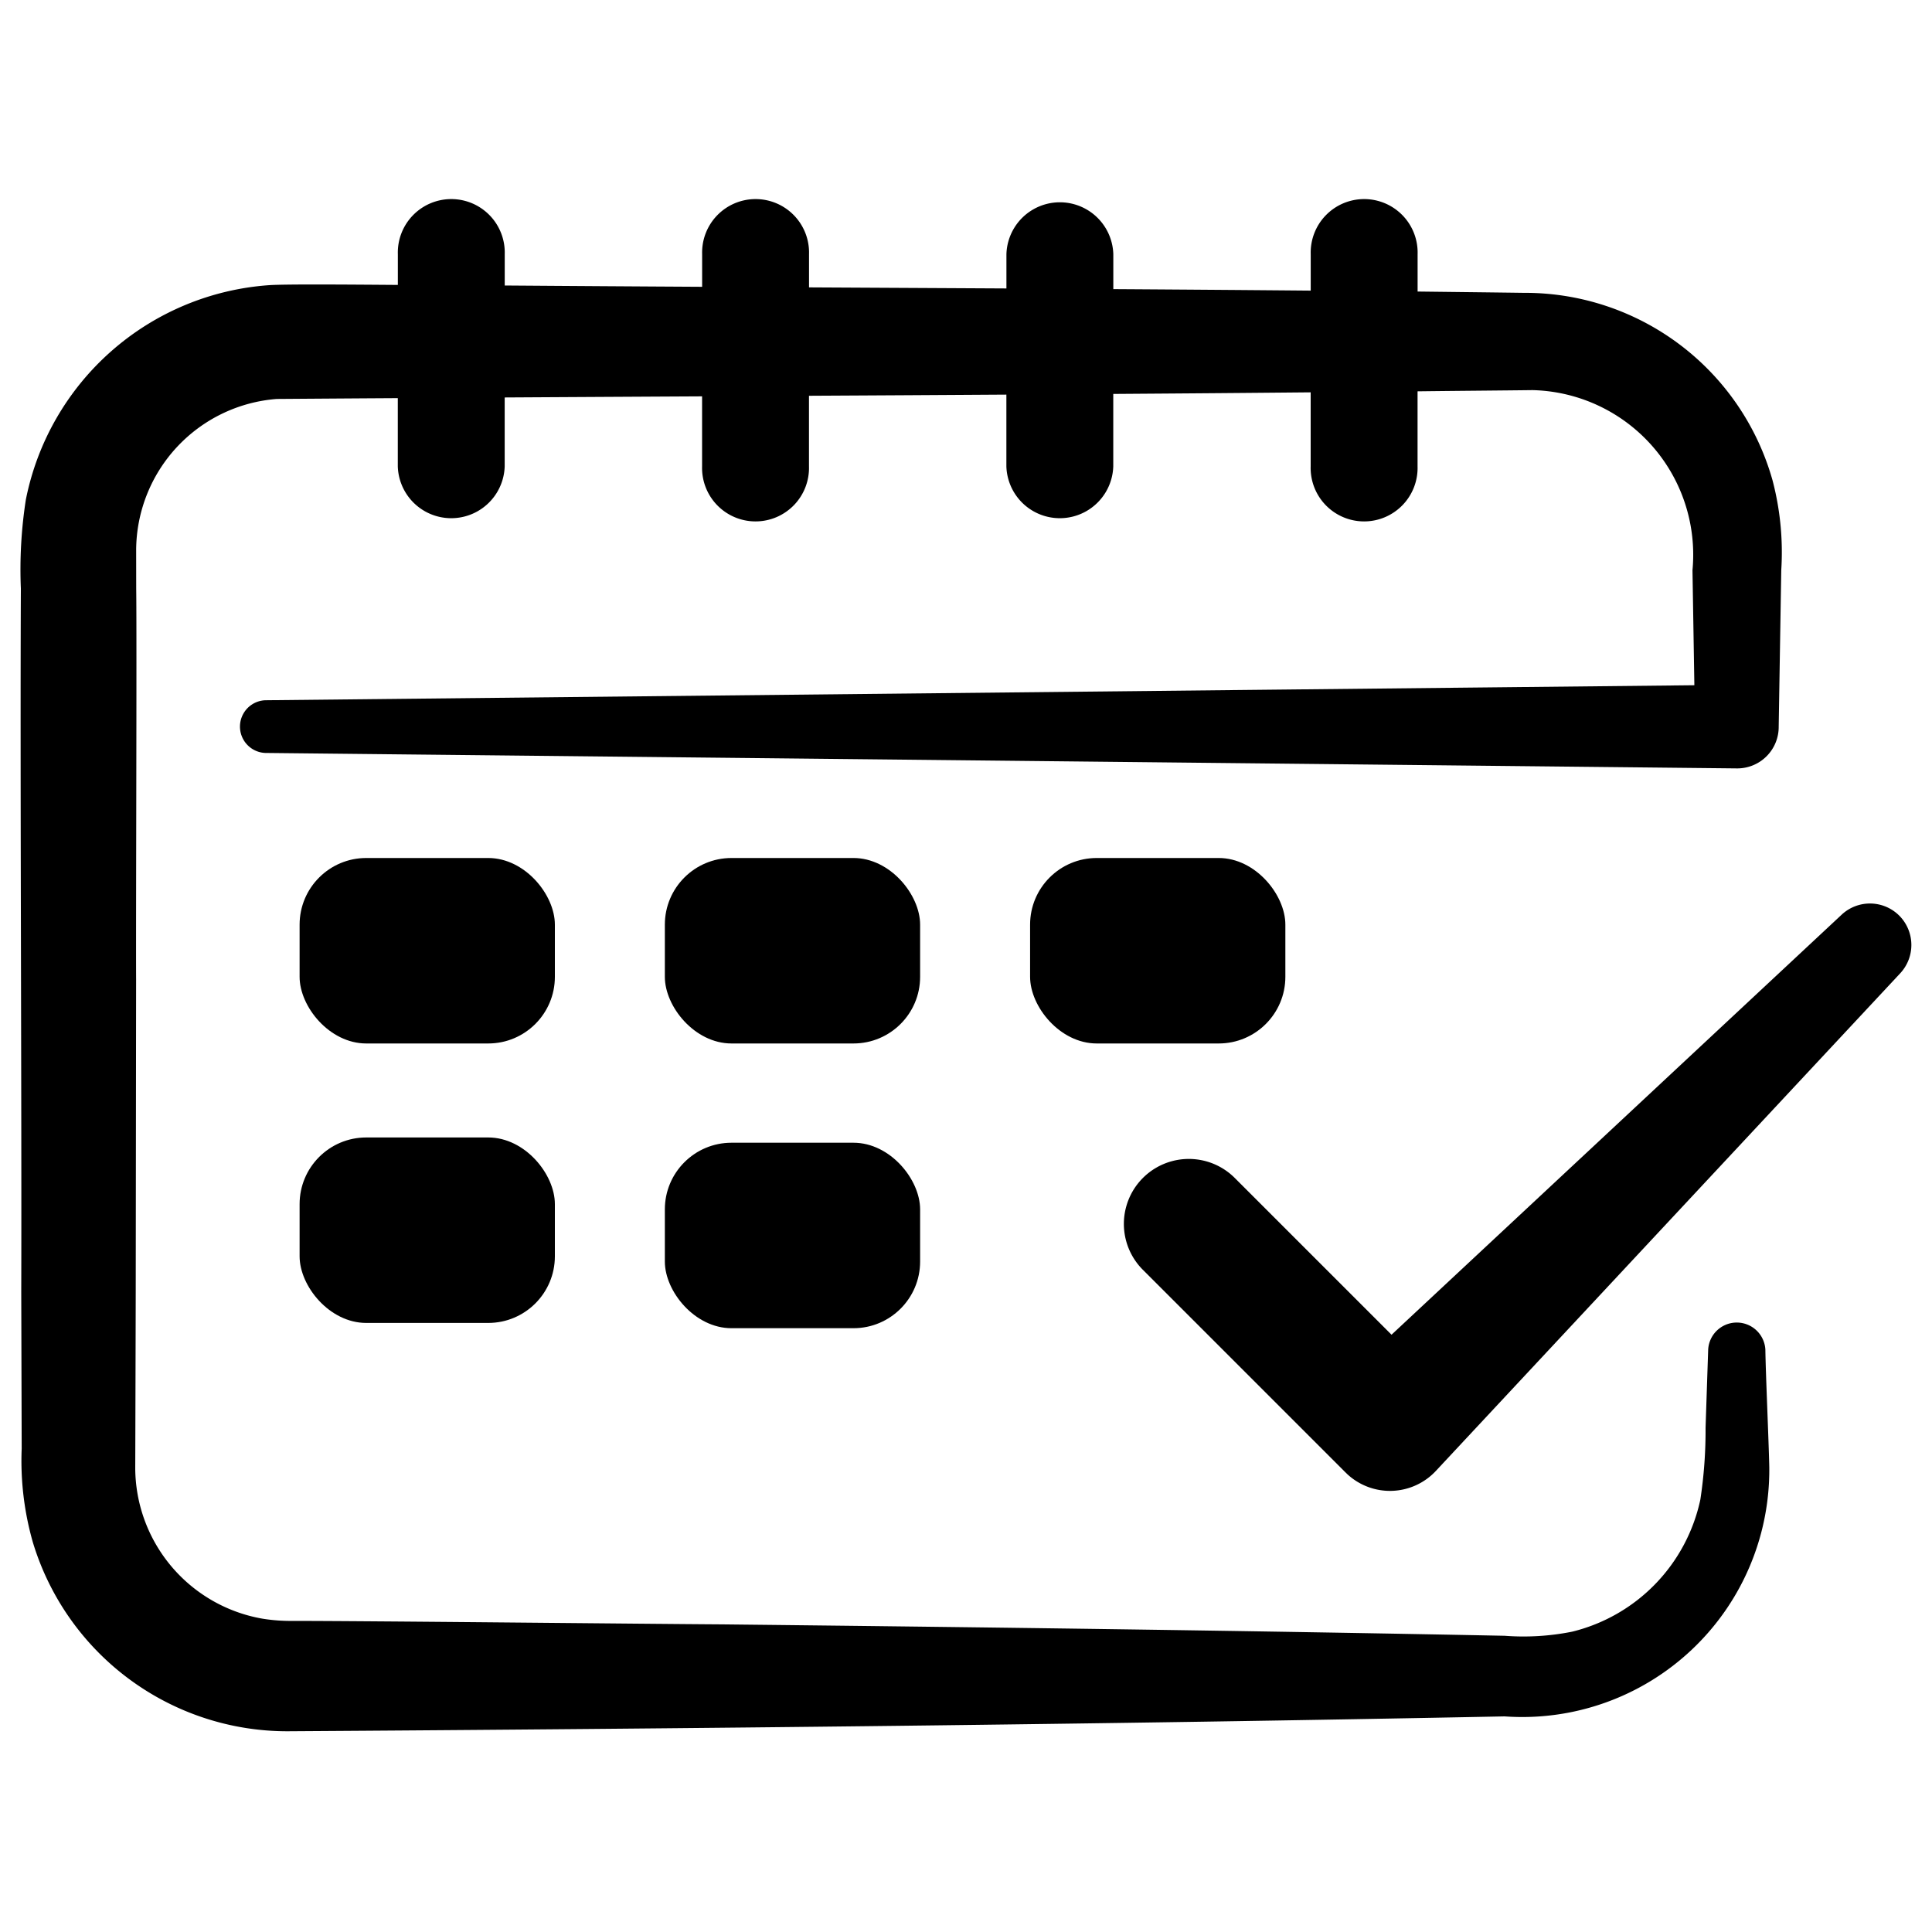 <?xml version="1.0" encoding="utf-8"?>
<svg id="Layer_1" data-name="Layer 1" xmlns="http://www.w3.org/2000/svg" xmlns:xlink="http://www.w3.org/1999/xlink" x="0px" y="0px"
viewBox="0 0 40 40" xml:space="preserve">
    <defs>
        <style>.cls-1{fill:#000;}</style>
    </defs>
    <path class="cls-1" d="M35.366,27.94l-.054,1.619a9.531,9.531,0,0,1-.108,1.488,3.587,3.587,0,0,
    1-2.654,2.735,5.132,5.132,0,0,1-1.399.085c-5.364-.107-10.833-.178-16.189-.236-1.718-.011-7.282-.071-8.904-.072a3.594,
    3.594,0,0,1-.623-.046A3.179,3.179,0,0,1,2.8,30.393c.001-.136.01-3.425.01-3.638L2.818,
    20.28c-.006-1.151.016-7.081.002-8.095l-.001-.805A3.152,3.152,0,0,1,5.731,8.26c.828-.006,
    1.665-.012,2.505-.017V9.655a1.107,1.107,0,0,0,2.213,0V8.229q2.034-.012,4.087-.023V9.655a1.107,
    1.107,0,1,0,2.213,0V8.194q2.046-.011,4.087-.024V9.655a1.107,1.107,0,0,0,2.213,
    0V8.156q2.061-.014,4.087-.033V9.655a1.107,1.107,0,1,0,2.213,0V8.102c.681-.009,1.852-.018,
    2.381-.025a3.409,3.409,0,0,1,3.311,3.729l.039,2.381-29.589.311a.546.546,0,0,0,0,1.091l30.469.32a.858.858,
    0,0,0,.866-.866l.053-3.238a5.855,5.855,0,0,0-.181-1.862,5.322,5.322,0,0,0-5.142-3.88c-.729-.01-1.467-.018-2.206-.027V5.262a1.107,
    1.107,0,1,0-2.213,0v.755q-2.032-.018-4.087-.031V5.262a1.107,1.107,0,0,0-2.213,
    0v.71q-2.046-.011-4.087-.022V5.262a1.107,1.107,0,1,0-2.213,0v.676q-2.062-.012-4.087-.027V5.262a1.107,
    1.107,0,1,0-2.213,0v.637c-1.059-.008-2.32-.018-2.664.005A5.53,5.53,0,0,0,.535,10.346a9.414,9.414,
    0,0,0-.103,1.839C.414,16.174.451,22.754.44,26.755l.009,3.238a6.139,6.139,0,0,0,.229,1.931,
    5.504,5.504,0,0,0,5.278,3.92c8.252-.053,16.958-.144,25.194-.308a5.115,5.115,0,0,0,
    5.481-5.167c-.01-.496-.074-1.924-.081-2.428A.593.593,0,0,0,35.366,27.94Z"/>
    <path class="cls-1" d="M39.343,18.979a.858.858,0,0,0-1.213-.042l-9.32,8.697-3.256-3.256a1.345,
    1.345,0,0,0-1.902,1.902l4.174,4.174c.015.016.05.048.065.064a1.3,1.3,0,0,0,1.837-.064L39.343,
    20.15A.861.861,0,0,0,39.343,18.979Z"/>
    <rect class="cls-1" x="6.203" y="17.764" width="5.285" height="3.84" rx="1.38"/>
    <rect class="cls-1" x="6.203" y="23.55" width="5.285" height="3.84" rx="1.38"/>
    <rect class="cls-1" x="13.765" y="17.764" width="5.285" height="3.84" rx="1.38"/>
    <rect class="cls-1" x="13.765" y="23.659" width="5.285" height="3.84" rx="1.38"/>
    <rect class="cls-1" x="21.327" y="17.764" width="5.285" height="3.84" rx="1.38"/>
</svg>